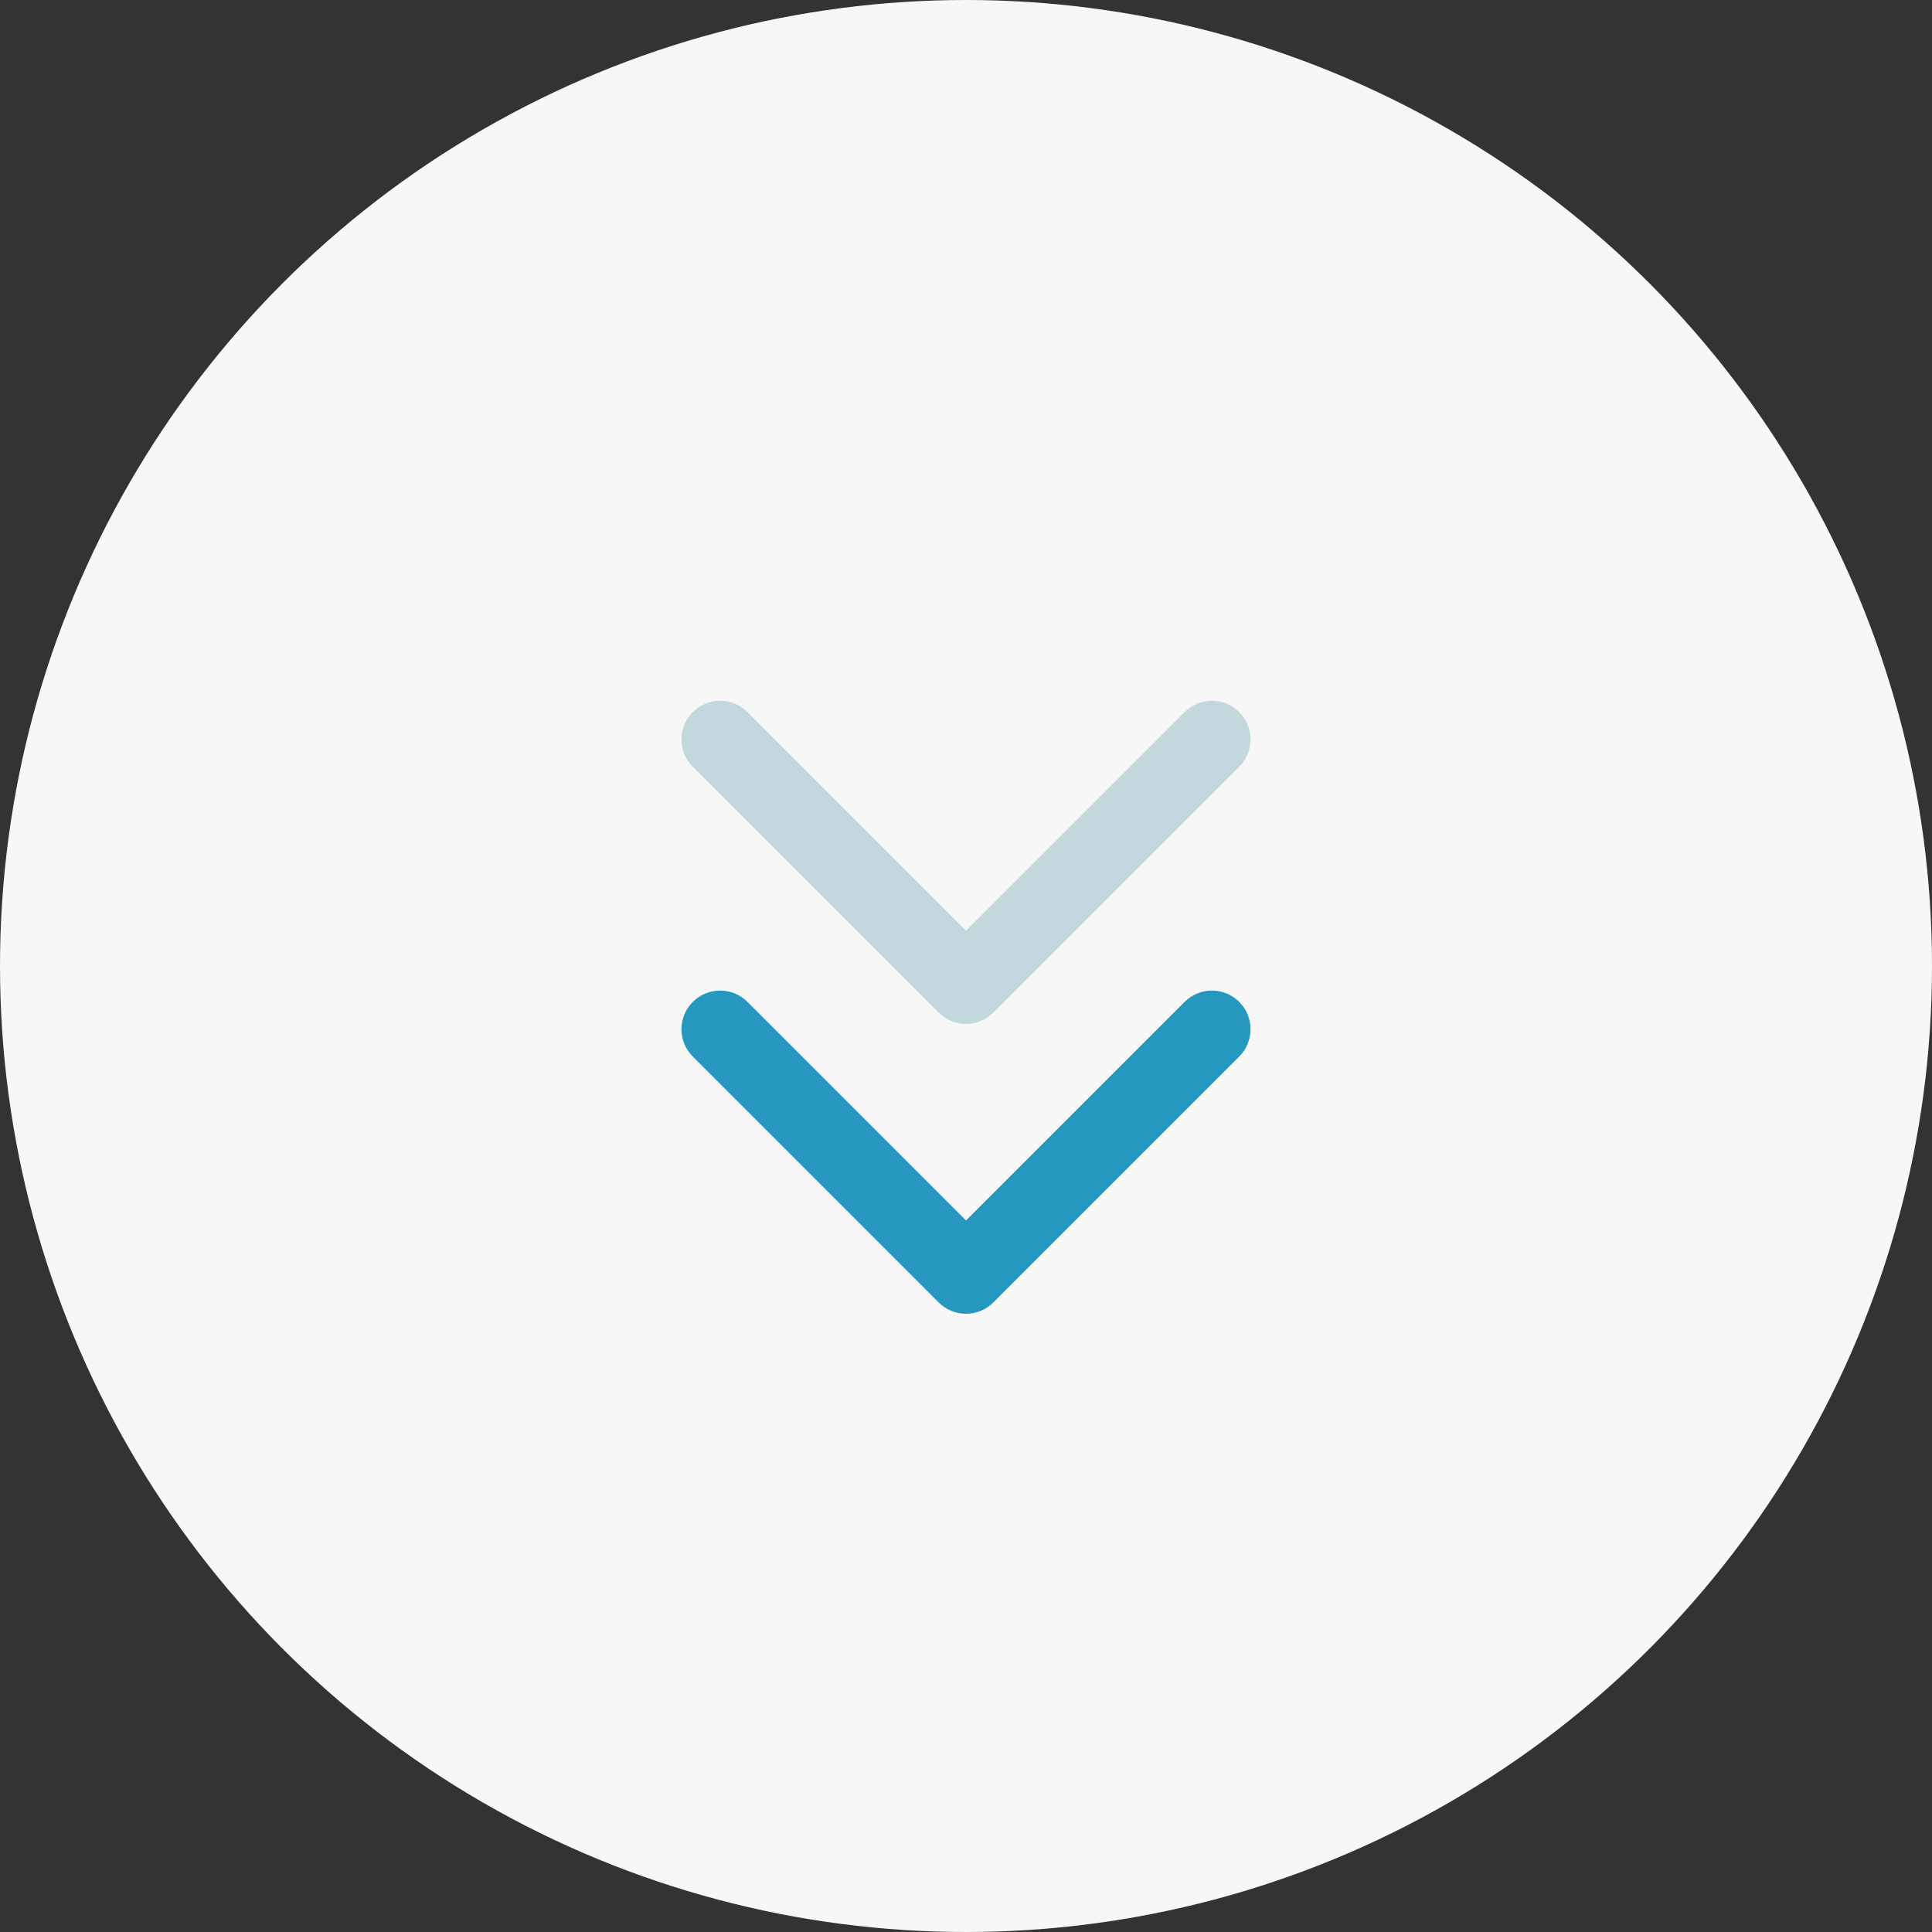 <?xml version="1.0" encoding="UTF-8"?> <svg xmlns="http://www.w3.org/2000/svg" width="100" height="100" viewBox="0 0 100 100" fill="none"><rect x="0" y="0" width="100" height="100" fill="#333333" stroke="none"/><circle cx="50" cy="50" r="50" fill="#F7F7F7"></circle><path d="M48.586 52.414C49.367 53.195 50.633 53.195 51.414 52.414L64.142 39.686C64.923 38.905 64.923 37.639 64.142 36.858C63.361 36.077 62.095 36.077 61.314 36.858L50 48.172L38.686 36.858C37.905 36.077 36.639 36.077 35.858 36.858C35.077 37.639 35.077 38.905 35.858 39.686L48.586 52.414ZM50 50L48 50L48 51L50 51L52 51L52 50L50 50Z" fill="#A5C6CD" fill-opacity="0.63"></path><path d="M48.586 67.414C49.367 68.195 50.633 68.195 51.414 67.414L64.142 54.686C64.923 53.905 64.923 52.639 64.142 51.858C63.361 51.077 62.095 51.077 61.314 51.858L50 63.172L38.686 51.858C37.905 51.077 36.639 51.077 35.858 51.858C35.077 52.639 35.077 53.905 35.858 54.686L48.586 67.414ZM50 65L48 65L48 66L50 66L52 66L52 65L50 65Z" fill="#2697BE"></path></svg> 